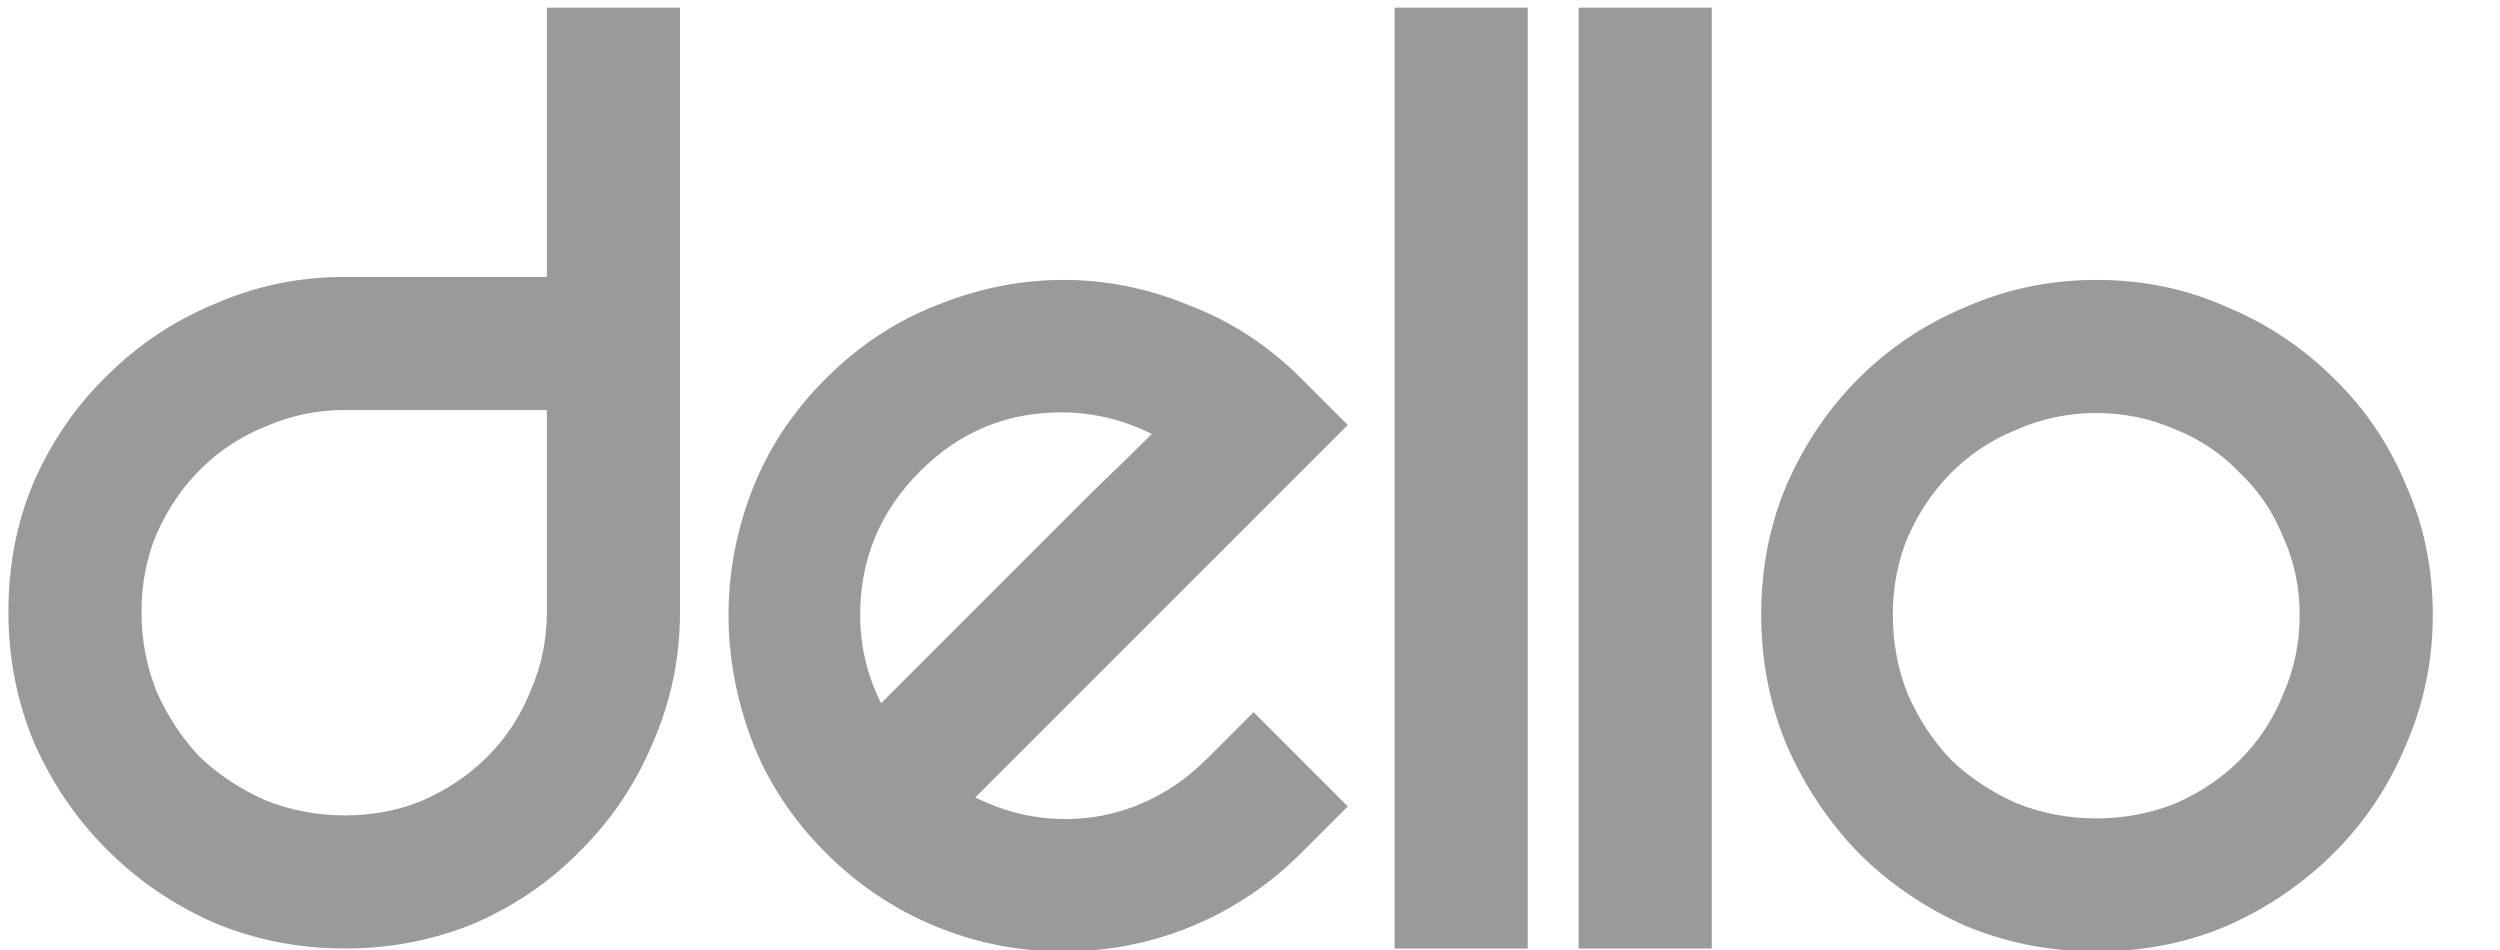 <?xml version="1.0" encoding="UTF-8" standalone="no"?>
<!DOCTYPE svg PUBLIC "-//W3C//DTD SVG 1.1//EN" "http://www.w3.org/Graphics/SVG/1.1/DTD/svg11.dtd">
<svg width="100px" height="38px" viewBox="0 0 123 47" version="1.1" xmlns="http://www.w3.org/2000/svg" xmlns:xlink="http://www.w3.org/1999/xlink" xml:space="preserve" xmlns:serif="http://www.serif.com/" style="fill-rule:evenodd;clip-rule:evenodd;stroke-linejoin:round;stroke-miterlimit:2;">
    <g transform="matrix(1,0,0,1,0,-9)">
        <path d="M33.3,9.38L33.3,39.276C33.3,41.545 32.856,43.691 31.968,45.714C31.129,47.737 29.945,49.513 28.416,51.042C26.936,52.571 25.185,53.78 23.162,54.668C21.139,55.507 18.993,55.926 16.724,55.926C14.455,55.926 12.309,55.507 10.286,54.668C8.263,53.78 6.487,52.571 4.958,51.042C3.429,49.513 2.22,47.737 1.332,45.714C0.493,43.691 0.074,41.545 0.074,39.276C0.074,36.957 0.493,34.811 1.332,32.838C2.22,30.815 3.429,29.064 4.958,27.584C6.487,26.055 8.263,24.871 10.286,24.032C12.309,23.144 14.455,22.7 16.724,22.7L26.714,22.7L26.714,9.38L33.3,9.38ZM16.724,49.34C18.105,49.34 19.388,49.093 20.572,48.6C21.805,48.057 22.866,47.342 23.754,46.454C24.691,45.517 25.407,44.431 25.9,43.198C26.443,41.965 26.714,40.657 26.714,39.276L26.714,29.286L16.724,29.286C15.343,29.286 14.035,29.557 12.802,30.1C11.569,30.593 10.483,31.309 9.546,32.246C8.658,33.134 7.943,34.195 7.4,35.428C6.907,36.612 6.66,37.895 6.66,39.276C6.66,40.657 6.907,41.965 7.4,43.198C7.943,44.431 8.658,45.517 9.546,46.454C10.483,47.342 11.569,48.057 12.802,48.6C14.035,49.093 15.343,49.34 16.724,49.34ZM61.675,44.234L66.337,48.896L64.043,51.19C62.464,52.769 60.664,53.977 58.641,54.816C56.618,55.655 54.497,56.074 52.277,56.074C50.057,56.074 47.936,55.655 45.913,54.816C43.89,53.977 42.09,52.769 40.511,51.19C38.883,49.562 37.674,47.737 36.885,45.714C36.096,43.642 35.701,41.545 35.701,39.424C35.701,37.303 36.096,35.231 36.885,33.208C37.674,31.185 38.883,29.36 40.511,27.732C42.139,26.104 43.964,24.895 45.987,24.106C48.059,23.267 50.156,22.848 52.277,22.848C54.398,22.848 56.47,23.267 58.493,24.106C60.565,24.895 62.415,26.104 64.043,27.732L66.337,30.026L47.911,48.452C49.786,49.389 51.759,49.71 53.831,49.414C55.952,49.069 57.802,48.107 59.381,46.528L61.675,44.234ZM45.173,32.32C43.2,34.293 42.213,36.661 42.213,39.424C42.213,40.953 42.558,42.409 43.249,43.79L49.761,37.278C51.142,35.897 52.45,34.589 53.683,33.356C54.966,32.123 55.952,31.161 56.643,30.47C54.768,29.533 52.77,29.212 50.649,29.508C48.577,29.804 46.752,30.741 45.173,32.32ZM68.654,9.38L75.24,9.38L75.24,55.926L68.654,55.926L68.654,9.38ZM77.76,9.38L84.346,9.38L84.346,55.926L77.76,55.926L77.76,9.38ZM86.791,39.424C86.791,37.105 87.21,34.959 88.049,32.986C88.937,30.963 90.121,29.212 91.601,27.732C93.13,26.203 94.906,25.019 96.929,24.18C98.952,23.292 101.098,22.848 103.367,22.848C105.686,22.848 107.832,23.292 109.805,24.18C111.828,25.019 113.604,26.203 115.133,27.732C116.662,29.212 117.846,30.963 118.685,32.986C119.573,34.959 120.017,37.105 120.017,39.424C120.017,41.693 119.573,43.839 118.685,45.862C117.846,47.885 116.662,49.661 115.133,51.19C113.604,52.719 111.828,53.928 109.805,54.816C107.832,55.655 105.686,56.074 103.367,56.074C101.098,56.074 98.952,55.655 96.929,54.816C94.906,53.928 93.13,52.719 91.601,51.19C90.121,49.661 88.937,47.885 88.049,45.862C87.21,43.839 86.791,41.693 86.791,39.424ZM93.303,39.424C93.303,40.805 93.55,42.113 94.043,43.346C94.586,44.579 95.301,45.665 96.189,46.602C97.126,47.49 98.212,48.205 99.445,48.748C100.678,49.241 101.986,49.488 103.367,49.488C104.748,49.488 106.056,49.241 107.289,48.748C108.522,48.205 109.583,47.49 110.471,46.602C111.408,45.665 112.124,44.579 112.617,43.346C113.16,42.113 113.431,40.805 113.431,39.424C113.431,38.043 113.16,36.76 112.617,35.576C112.124,34.343 111.408,33.282 110.471,32.394C109.583,31.457 108.522,30.741 107.289,30.248C106.056,29.705 104.748,29.434 103.367,29.434C101.986,29.434 100.678,29.705 99.445,30.248C98.212,30.741 97.126,31.457 96.189,32.394C95.301,33.282 94.586,34.343 94.043,35.576C93.55,36.76 93.303,38.043 93.303,39.424Z" style="fill:rgb(154,154,154);fill-rule:nonzero;"/>
    </g>
</svg>
